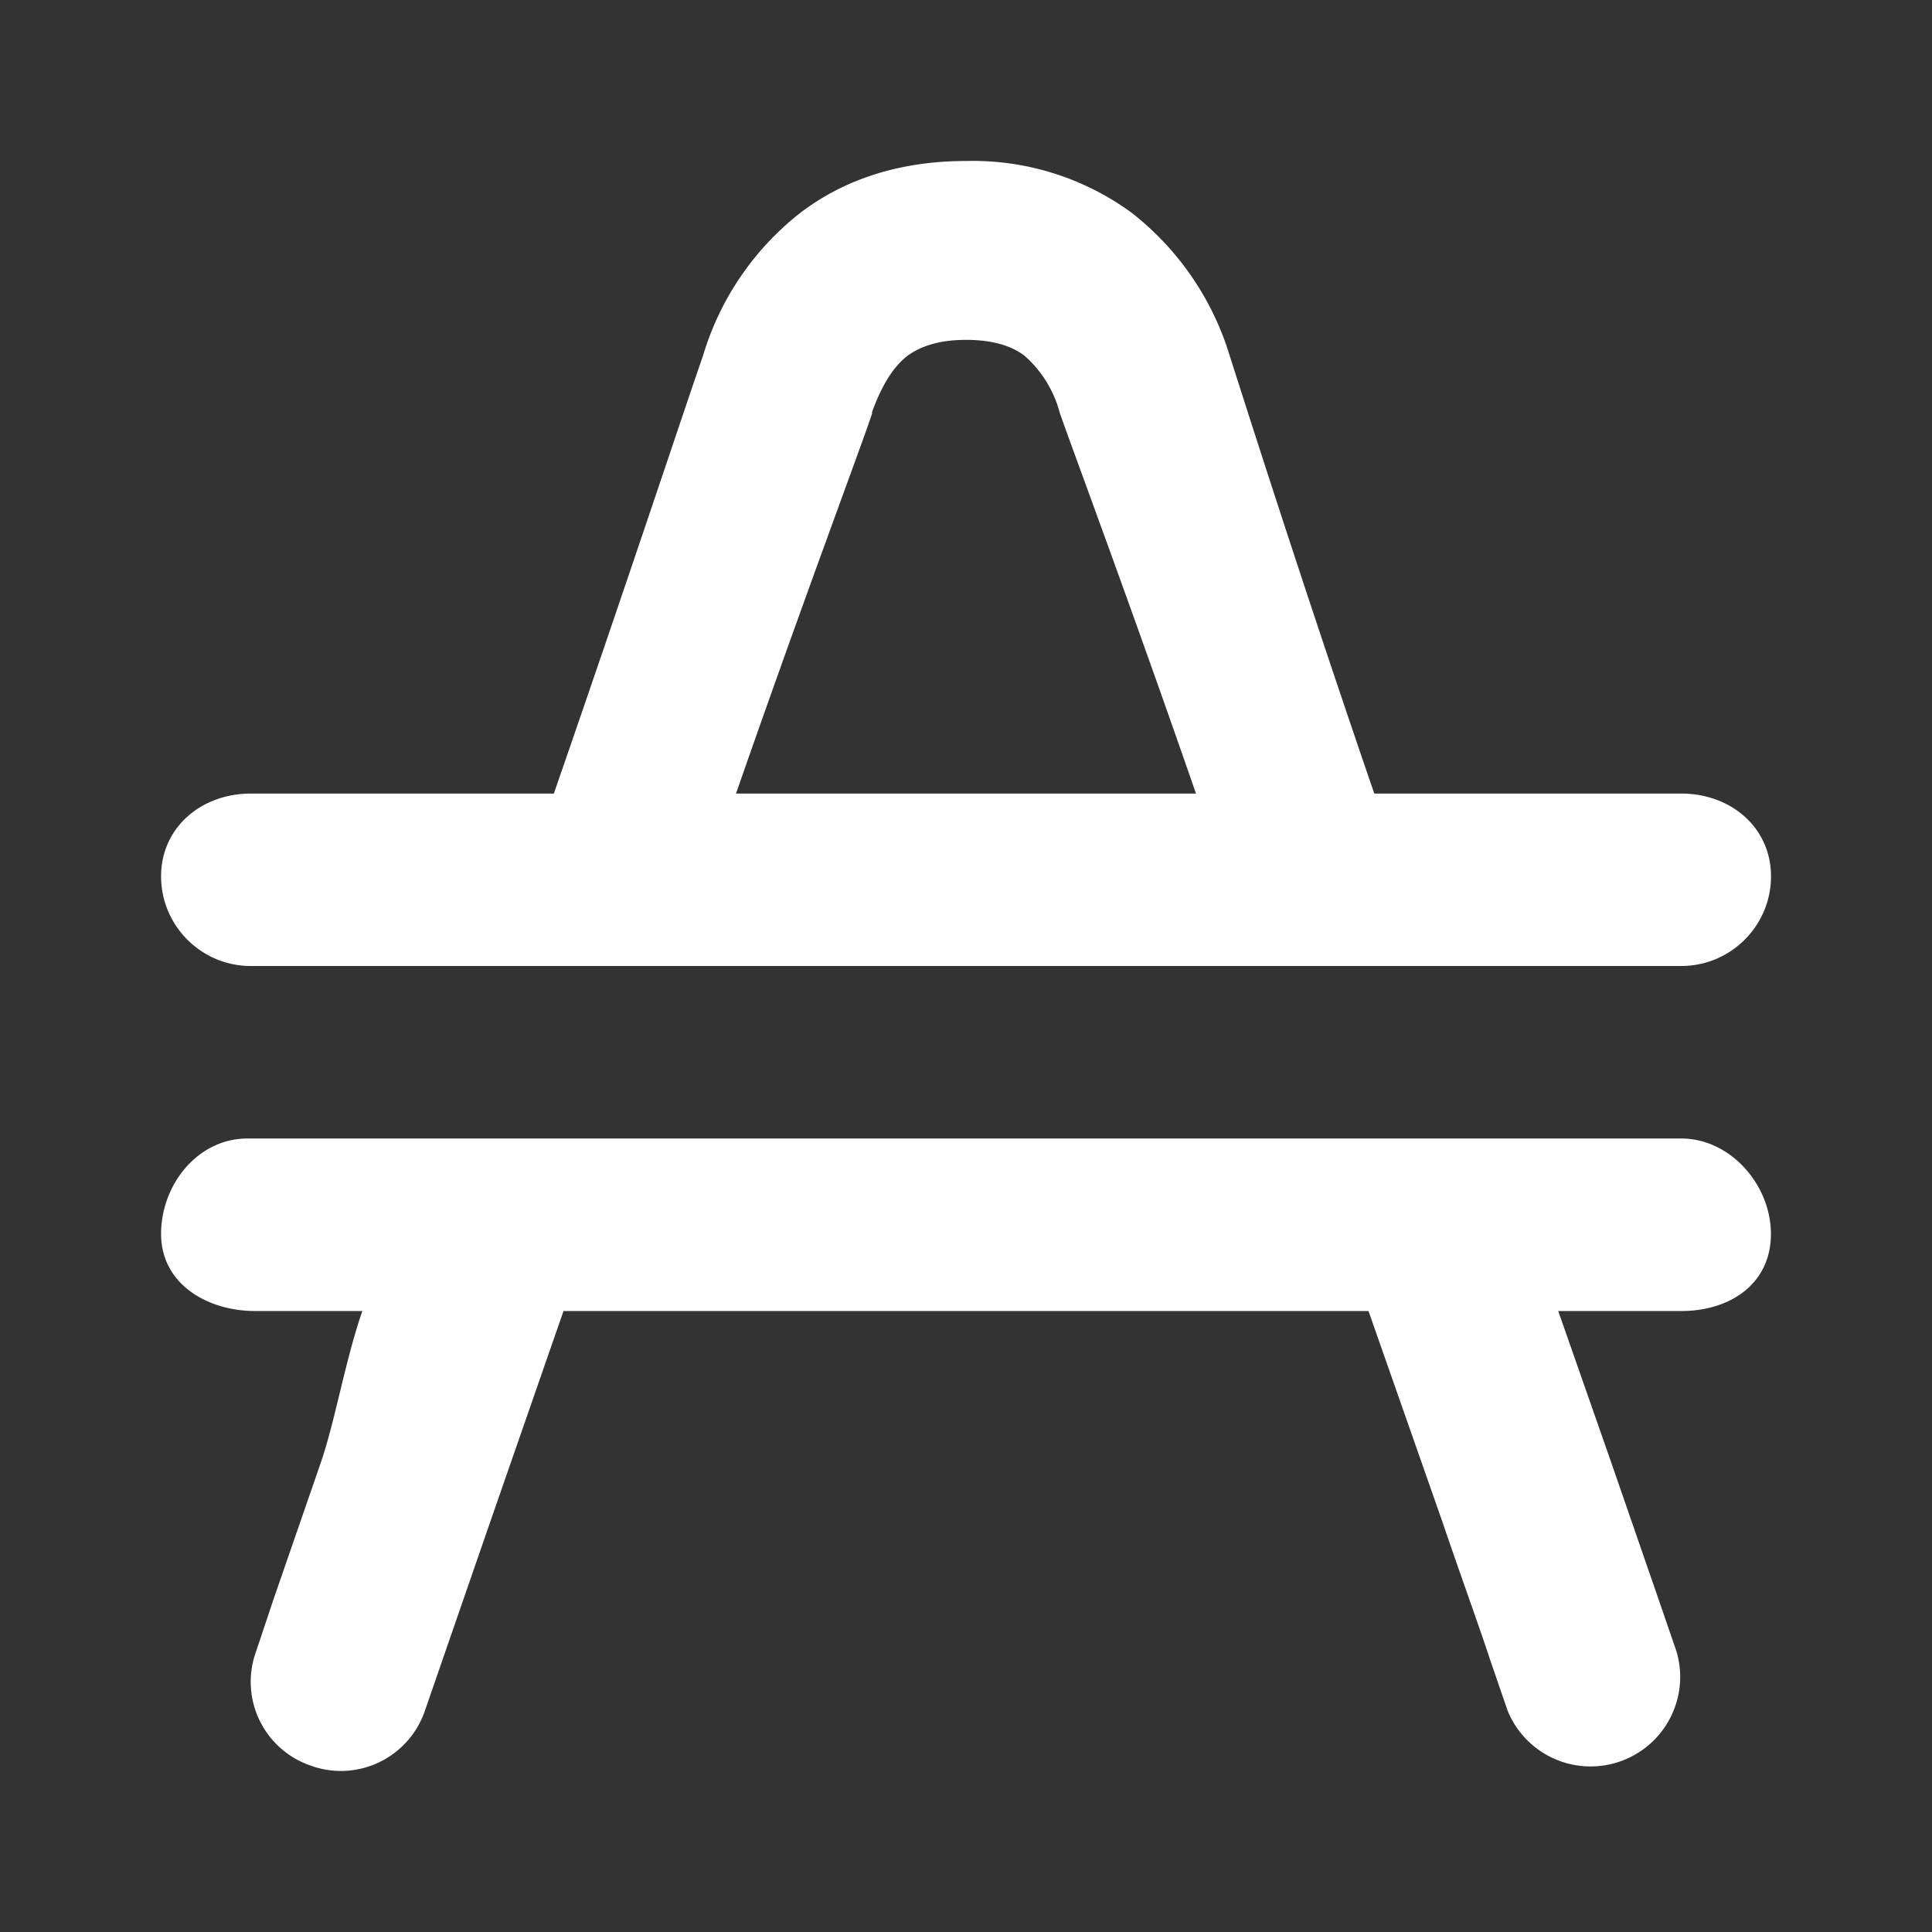 <svg xmlns="http://www.w3.org/2000/svg" width="24" height="24" fill="none" viewBox="0 0 24 24">
    <rect x="0" y="0" width="24" height="24" fill="#333333" stroke="none"/>
    <path fill="#fff" d="M20.885 14.143H3.072c-.614 0-1.071.571-1.071 1.186 0 .614.564.957 1.171.957h1.329c-.214.621-.336 1.357-.514 1.878l-.593 1.714-.215.643a1.1 1.1 0 0 0 .686 1.414c.579.207 1.214-.1 1.414-.685l.222-.643.593-1.714L7 16.286h10l.914 2.607c.243.714.457 1.3.593 1.714l.221.643a1.113 1.113 0 0 0 2.1-.729l-.221-.643-.593-1.714-.657-1.878h1.528c.614 0 1.114-.343 1.114-.957 0-.607-.5-1.186-1.114-1.186M3.115 12h17.77C21.5 12 22 11.5 22 10.886c0-.607-.5-1.028-1.114-1.028h-3.814c-.928-2.7-1.664-5.029-1.793-5.429a3.57 3.57 0 0 0-1.22-1.785A3.34 3.34 0 0 0 12 2c-.742 0-1.457.186-2.057.643A3.54 3.54 0 0 0 8.73 4.429c-.143.4-.914 2.729-1.85 5.429H3.115c-.614 0-1.114.421-1.114 1.028 0 .614.5 1.114 1.114 1.114m7.714-6.87c.143-.4.3-.6.45-.715.143-.1.357-.193.721-.193.372 0 .586.093.722.193.216.188.37.437.443.714.128.372.87 2.357 1.692 4.729H9.143c.822-2.364 1.572-4.357 1.693-4.729z"/>
</svg>
